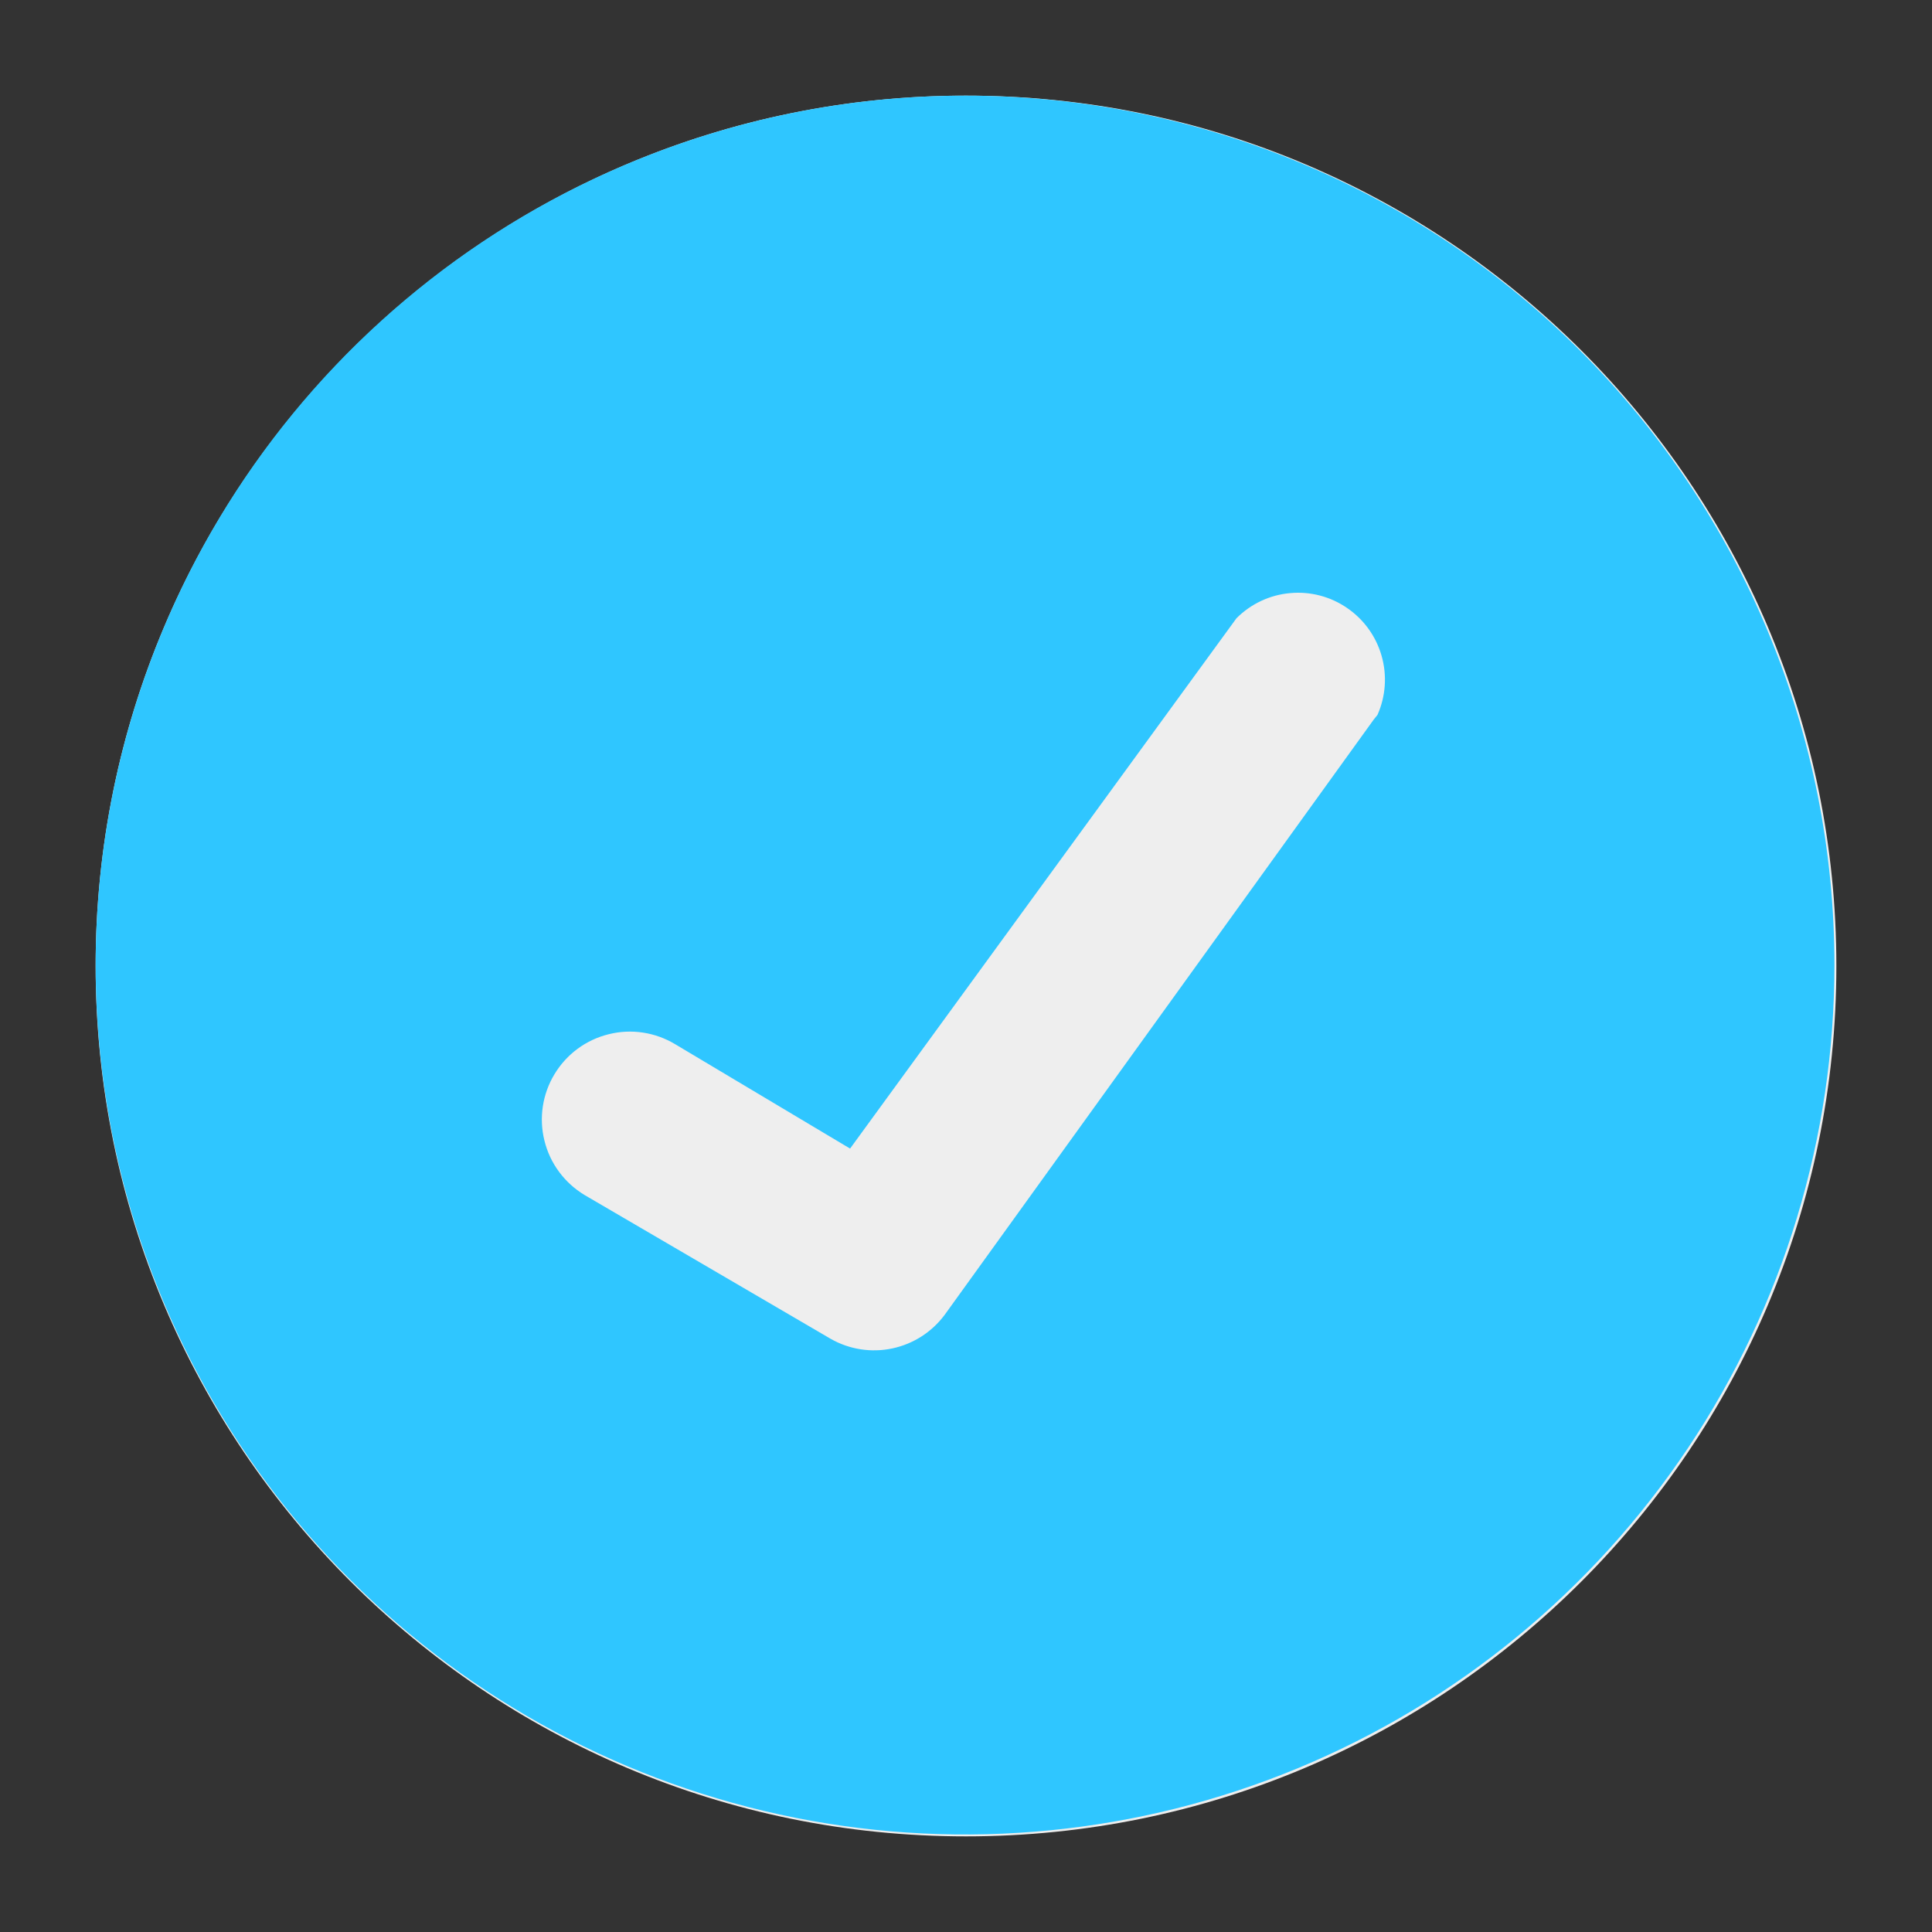 <svg width="16" height="16" viewBox="0 0 16 16" fill="none" xmlns="http://www.w3.org/2000/svg">
<rect x="0" y="0" width="16" height="16" fill="#333333" stroke="none"/>
<g clip-path="url(#clip0_412_5677)">
<path d="M8 15.208C11.981 15.208 15.208 11.981 15.208 8C15.208 4.019 11.981 0.792 8 0.792C4.019 0.792 0.792 4.019 0.792 8C0.792 11.981 4.019 15.208 8 15.208Z" fill="#EEEEEE"/>
<path d="M7.992 0.792C6.568 0.792 5.176 1.214 3.992 2.005C2.808 2.797 1.885 3.921 1.34 5.237C0.795 6.552 0.653 8 0.93 9.397C1.208 10.793 1.894 12.076 2.901 13.083C3.908 14.09 5.191 14.776 6.587 15.054C7.984 15.332 9.432 15.189 10.747 14.644C12.063 14.099 13.187 13.176 13.979 11.992C14.77 10.808 15.192 9.416 15.192 7.992C15.192 6.082 14.433 4.251 13.083 2.901C11.733 1.551 9.902 0.792 7.992 0.792ZM11.376 5.96L7.824 10.888C7.718 11.031 7.564 11.13 7.39 11.167C7.216 11.204 7.035 11.176 6.88 11.088L4.84 9.896C4.675 9.796 4.555 9.635 4.509 9.447C4.462 9.26 4.492 9.061 4.592 8.896C4.692 8.73 4.853 8.611 5.041 8.565C5.228 8.518 5.426 8.548 5.592 8.648L7.04 9.512L10.24 5.12C10.359 5.001 10.515 4.927 10.683 4.912C10.85 4.896 11.018 4.94 11.156 5.035C11.295 5.13 11.396 5.27 11.442 5.432C11.488 5.594 11.476 5.766 11.408 5.92L11.376 5.96Z" fill="#2FC6FF"/>
</g>
<defs>
<clipPath id="clip0_412_5677">
<rect width="16" height="16" fill="white"/>
</clipPath>
</defs>
</svg>
